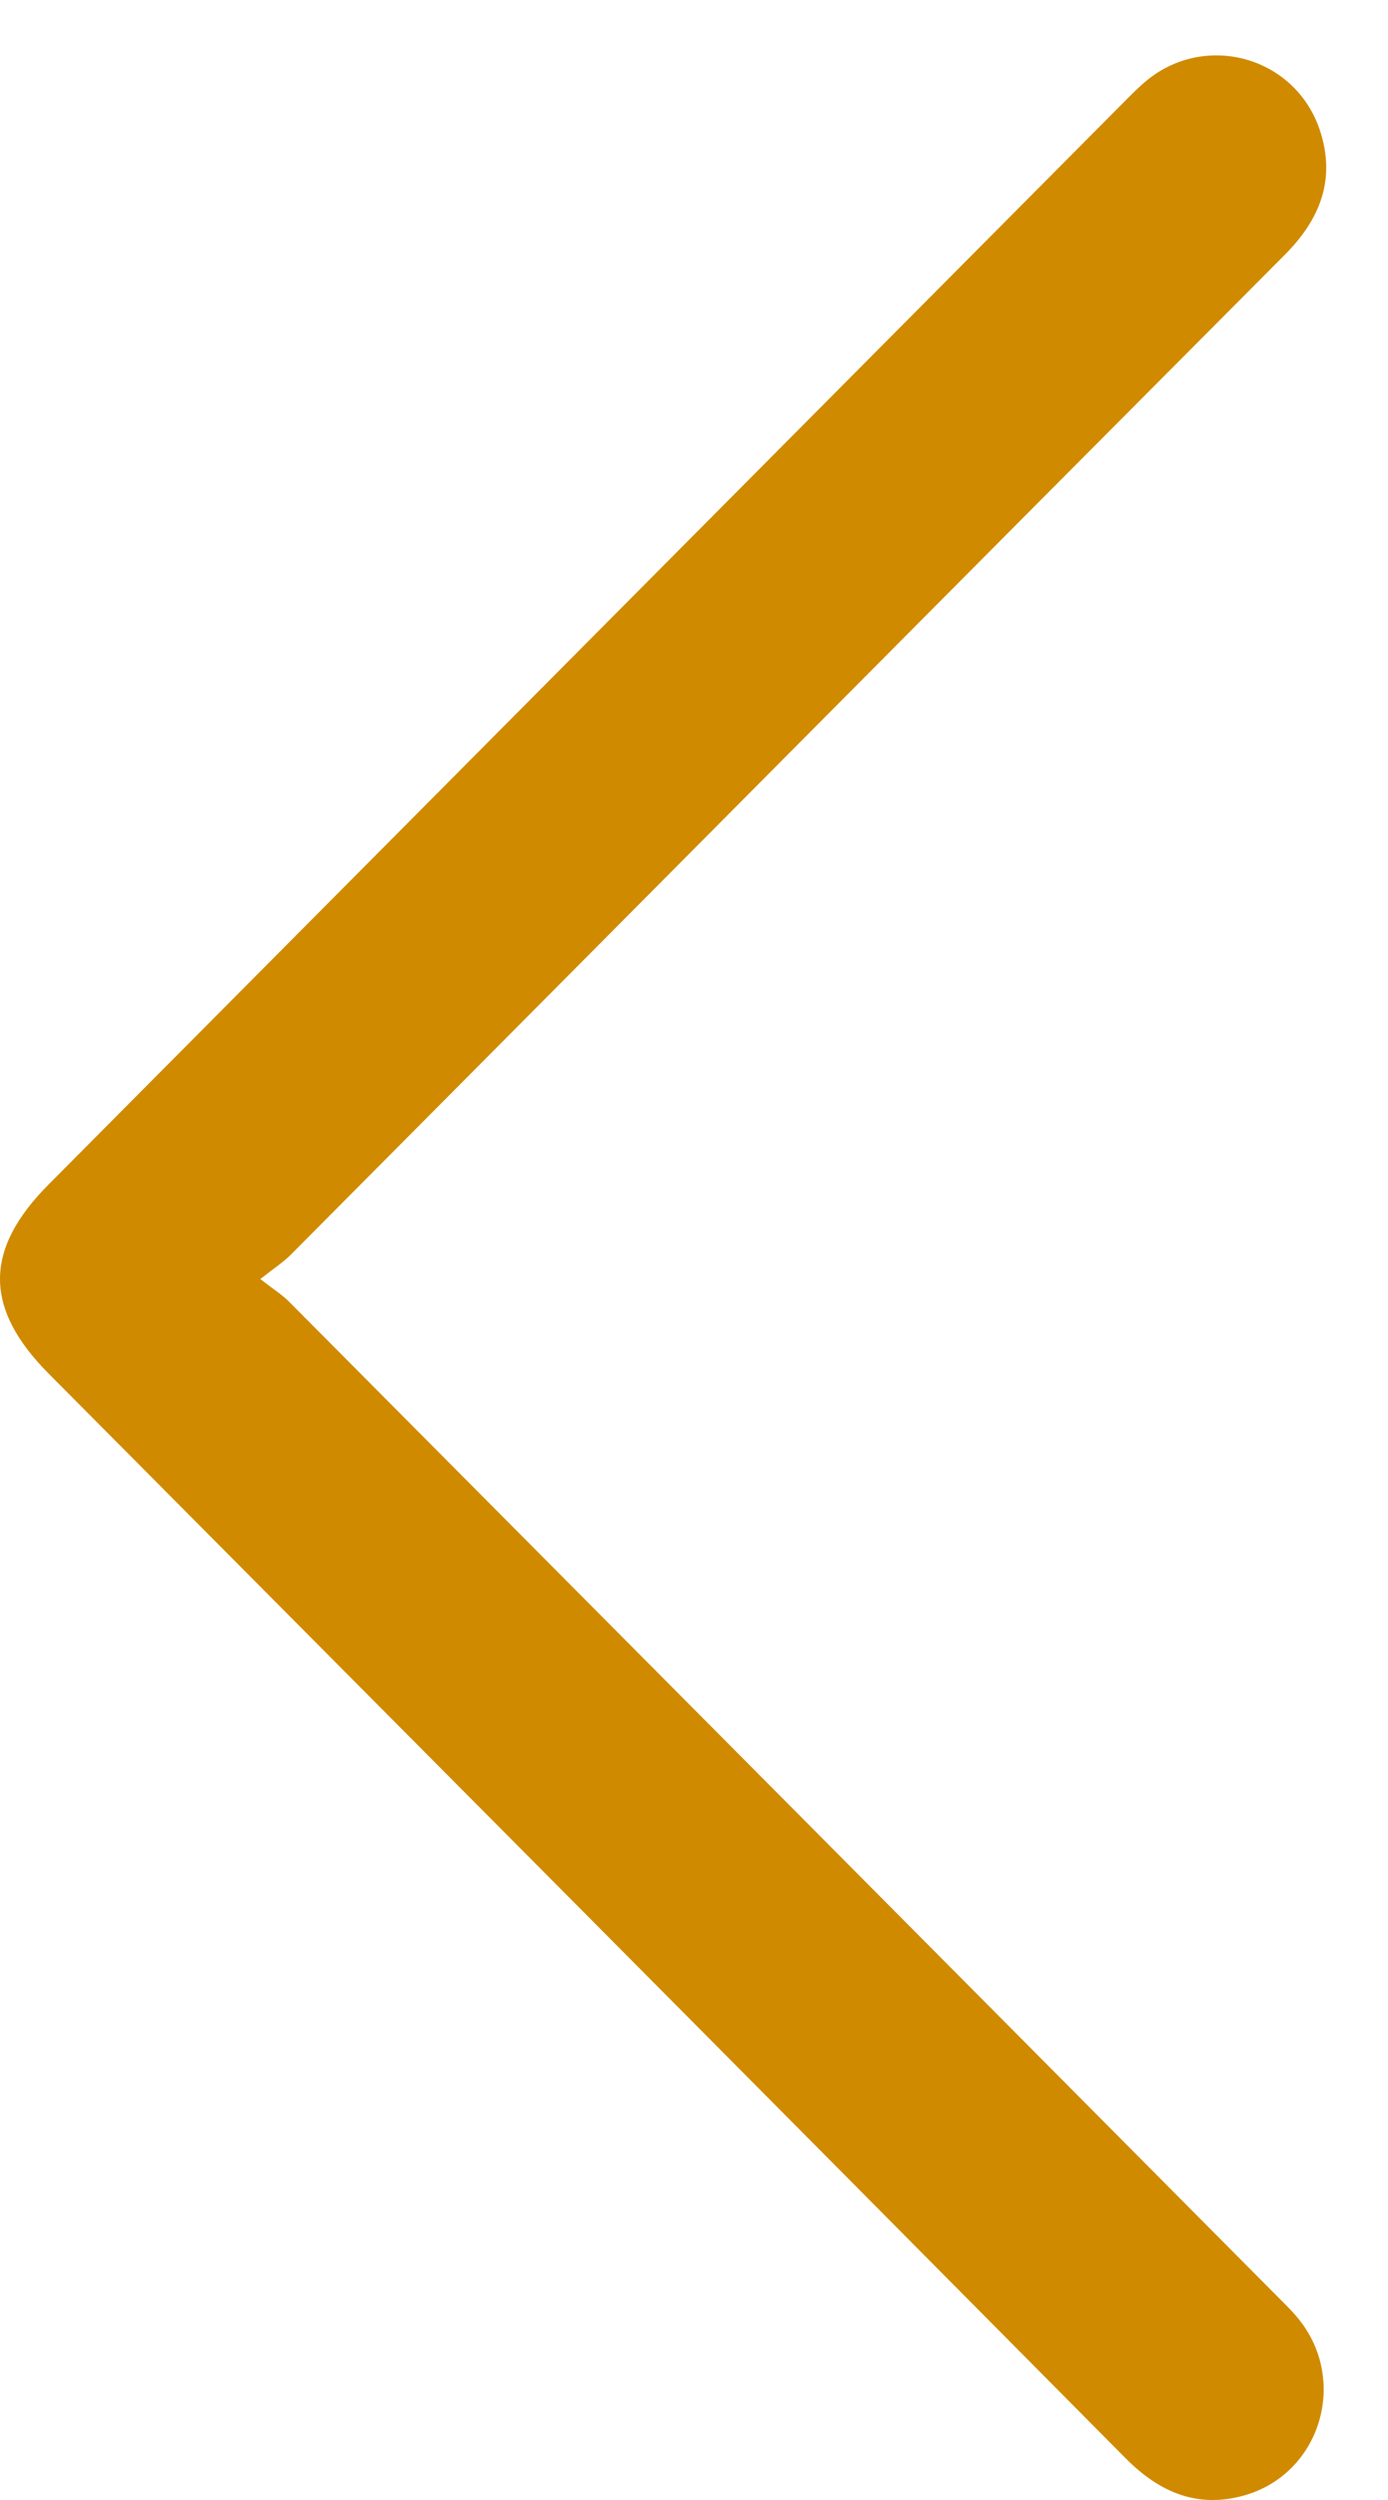 <svg width="20" height="36" viewBox="0 0 20 36" fill="none" xmlns="http://www.w3.org/2000/svg">
<path d="M3.748 18.421C3.955 18.257 4.083 18.175 4.188 18.07C8.961 13.272 13.73 8.468 18.508 3.674C19.021 3.16 19.252 2.584 19.019 1.878C18.669 0.821 17.38 0.456 16.522 1.16C16.397 1.263 16.284 1.381 16.17 1.495C11.011 6.685 5.853 11.872 0.696 17.061C-0.233 17.996 -0.231 18.84 0.697 19.776C5.874 24.983 11.052 30.188 16.221 35.401C16.713 35.896 17.265 36.126 17.939 35.931C19.016 35.619 19.423 34.307 18.732 33.419C18.633 33.291 18.514 33.178 18.4 33.063C13.655 28.289 8.911 23.515 4.164 18.743C4.069 18.647 3.95 18.573 3.752 18.419L3.748 18.421Z" fill="#D08A00"/>
</svg>
